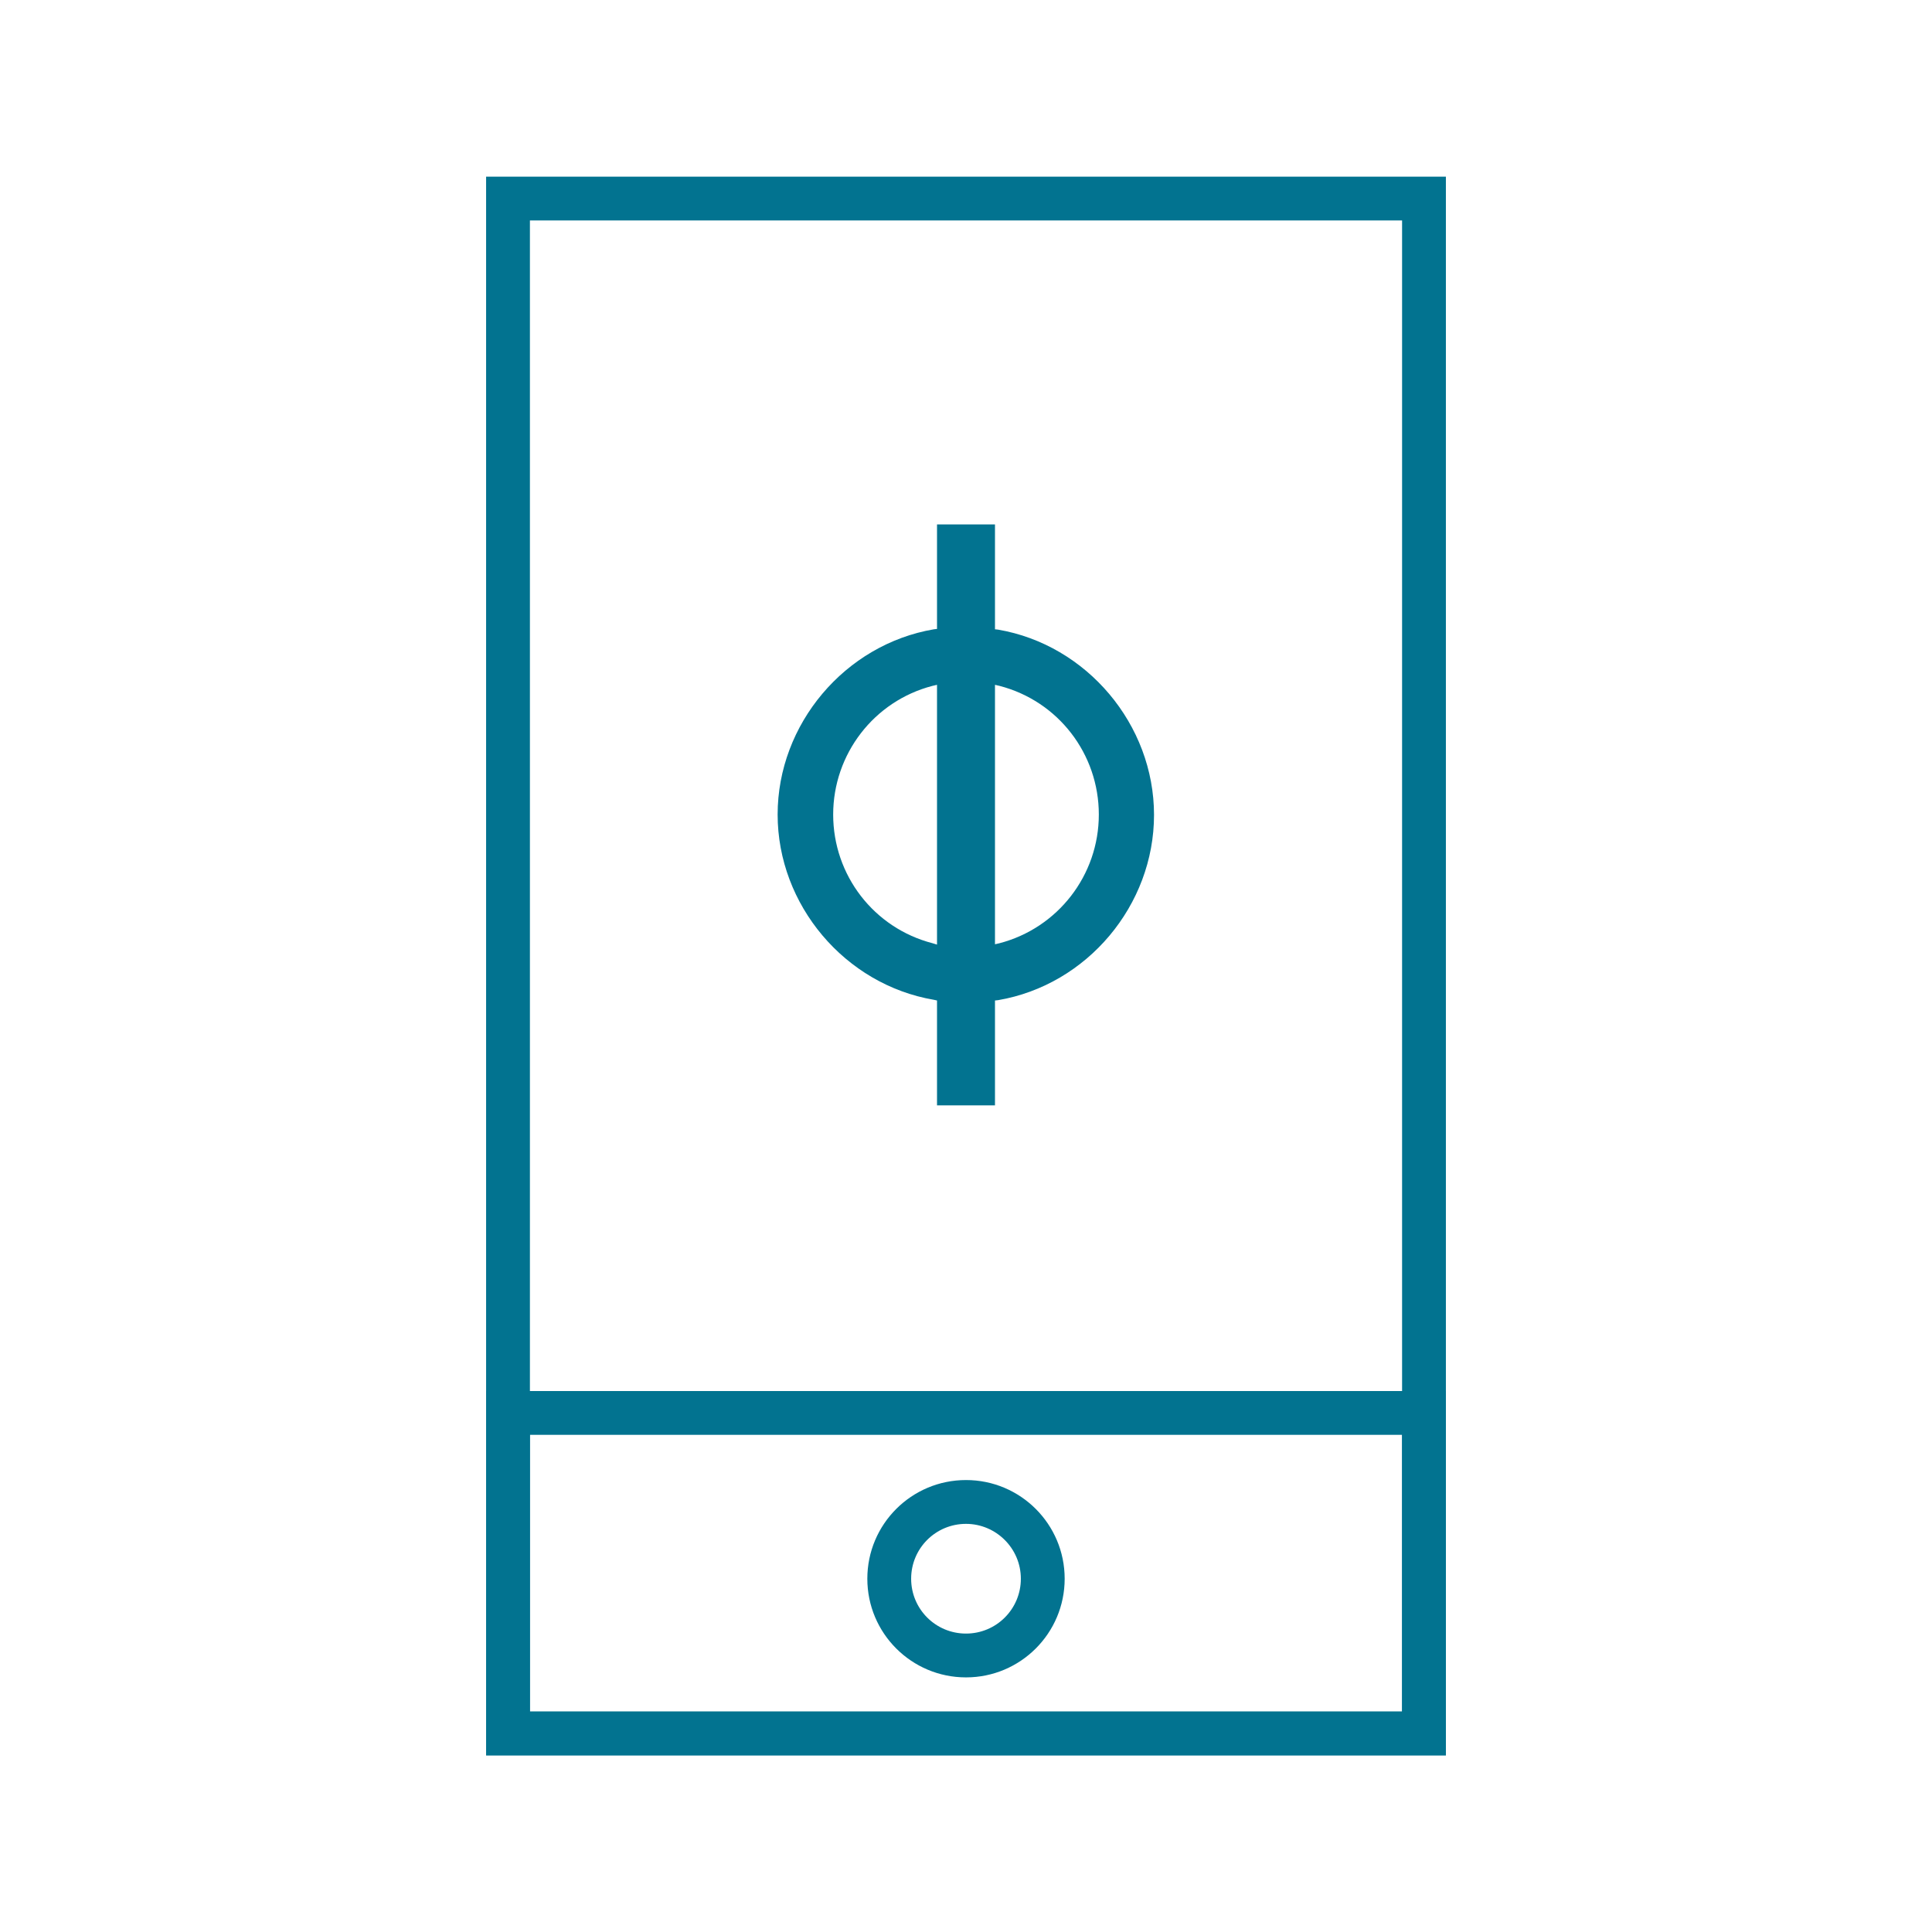 <?xml version="1.0" encoding="utf-8"?>
<!-- Generator: Adobe Illustrator 26.5.0, SVG Export Plug-In . SVG Version: 6.00 Build 0)  -->
<svg version="1.1" id="Layer_1" xmlns="http://www.w3.org/2000/svg" xmlns:xlink="http://www.w3.org/1999/xlink" x="0px" y="0px"
	 viewBox="0 0 56 56" style="enable-background:new 0 0 56 56;" xml:space="preserve">
<style type="text/css">
	.st0{fill:#009AC2;}
	.st1{fill:#027390;}
	.st2{fill:none;stroke:#027390;stroke-miterlimit:10;}
	.st3{fill:none;stroke:#027390;stroke-width:1.105;stroke-miterlimit:10;}
	.st4{fill:none;stroke:#027390;stroke-width:1.097;stroke-miterlimit:10;}
	.st5{fill:none;}
	.st6{fill:none;stroke:#027390;stroke-width:1.101;stroke-miterlimit:10;}
	.st7{fill:#FFFFFF;stroke:#027390;stroke-width:1.101;stroke-miterlimit:10;}
	.st8{fill:none;stroke:#009AC2;stroke-width:0.75;stroke-miterlimit:10;}
	.st9{fill:none;stroke:#009AC2;stroke-width:0.989;stroke-miterlimit:10;}
	.st10{fill:none;stroke:#009AC2;stroke-width:0.722;stroke-miterlimit:10;}
	.st11{fill:#027390;stroke:#009AC2;stroke-width:0.3;stroke-miterlimit:10;}
	.st12{fill:none;stroke:#009AC2;stroke-width:0.96;stroke-miterlimit:10;}
	.st13{fill:none;stroke:#000000;stroke-miterlimit:10;}
	.st14{fill:none;stroke:#000000;stroke-width:0.685;stroke-miterlimit:10;}
</style>
<g>
	<g>
		<path class="st1" d="M41.91,50.88H14.09V5.12h27.82V50.88z M15.36,49.61h25.28V6.39H15.36V49.61z"/>
	</g>
	<g>
		<path class="st1" d="M41.91,50.88H14.09V40.32h27.82V50.88z M15.36,49.61h25.28v-8.02H15.36V49.61z"/>
	</g>
	<g>
		<path class="st1" d="M28,48.62c-1.58,0-2.86-1.28-2.86-2.86c0-1.58,1.28-2.86,2.86-2.86s2.86,1.28,2.86,2.86
			C30.86,47.34,29.58,48.62,28,48.62z M28,44.17c-0.88,0-1.59,0.71-1.59,1.59c0,0.88,0.71,1.59,1.59,1.59
			c0.88,0,1.59-0.71,1.59-1.59C29.59,44.88,28.87,44.17,28,44.17z"/>
	</g>
	<g>
		<path class="st1" d="M27.03,27.34c-1.7-0.44-2.88-1.97-2.88-3.73c0-1.75,1.18-3.29,2.88-3.73l0.13-0.03v7.53L27.03,27.34z
			 M28.84,19.85l0.13,0.03c1.7,0.44,2.88,1.97,2.88,3.73c0,1.76-1.19,3.29-2.88,3.73l-0.13,0.03V19.85z M27.16,15.19v3.04
			l-0.09,0.01c-2.58,0.44-4.53,2.75-4.53,5.37c0,2.62,1.95,4.93,4.53,5.37L27.16,29v3.04h1.68V29l0.09-0.01
			c2.58-0.44,4.52-2.75,4.52-5.37c0-2.62-1.95-4.93-4.52-5.37l-0.09-0.01v-3.04H27.16z"/>
	</g>
</g>
</svg>
